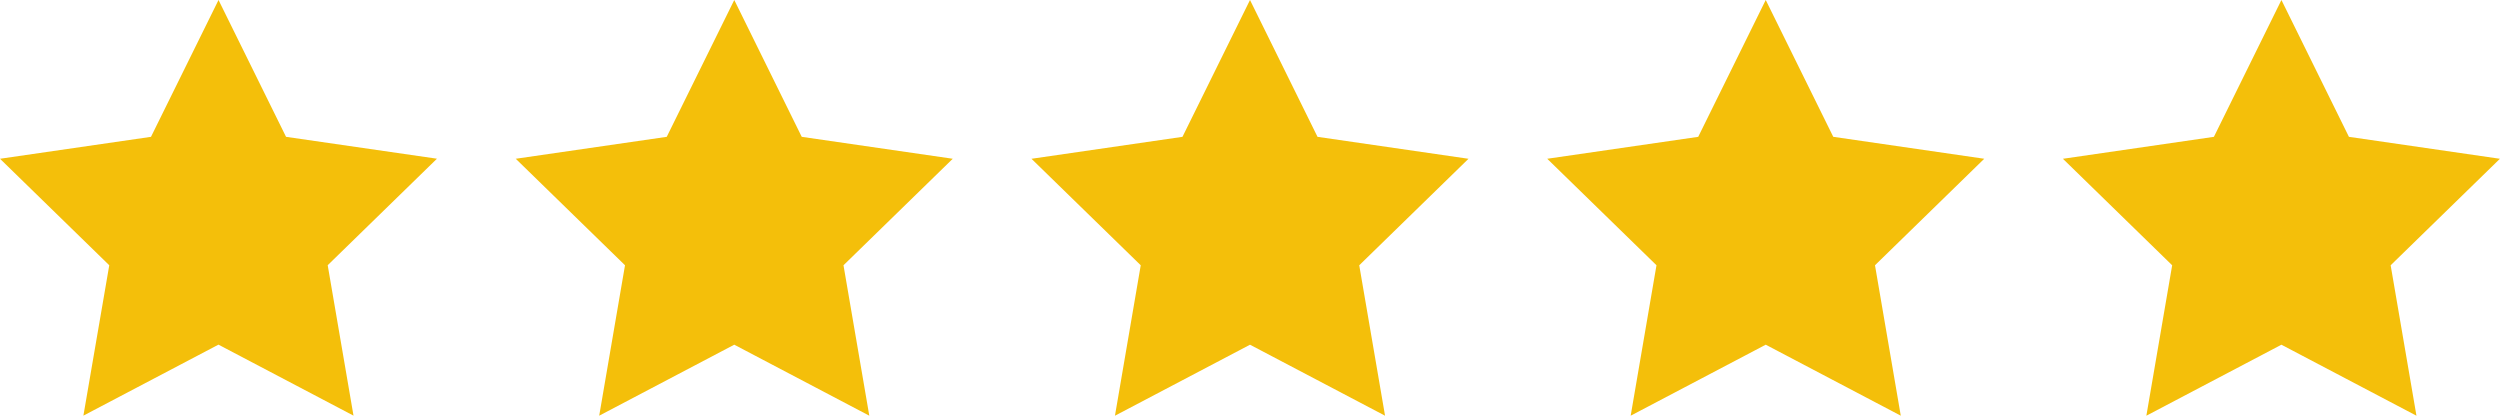 <svg xmlns="http://www.w3.org/2000/svg" width="152.89" height="25.419" viewBox="0 0 152.89 25.419"><g id="Group_439" data-name="Group 439" transform="translate(0)"><path id="Path_640" data-name="Path 640" d="M13.364,0,9.234,8.368,0,9.709l6.682,6.513L5.1,25.419l8.26-4.342,8.259,4.342-1.578-9.2,6.682-6.513L17.493,8.368Z" fill="#f4bf0a"></path><path id="Path_641" data-name="Path 641" d="M93.174,0,89.044,8.368,79.81,9.709l6.682,6.513-1.578,9.2,8.259-4.342,8.259,4.342-1.578-9.2,6.682-6.513L97.3,8.368Z" transform="translate(-48.269)" fill="#f4bf0a"></path><path id="Path_642" data-name="Path 642" d="M172.983,0l-4.13,8.368-9.234,1.342,6.682,6.513-1.577,9.2,8.259-4.342,8.259,4.342-1.578-9.2,6.682-6.513-9.234-1.342Z" transform="translate(-96.538)" fill="#f4bf0a"></path><path id="Path_643" data-name="Path 643" d="M252.793,0l-4.129,8.368L239.43,9.709l6.682,6.513-1.578,9.2,8.259-4.342,8.259,4.342-1.577-9.2,6.682-6.513-9.234-1.342Z" transform="translate(-144.808)" fill="#f4bf0a"></path><path id="Path_644" data-name="Path 644" d="M332.6,0l-4.13,8.368-9.234,1.342,6.682,6.513-1.578,9.2,8.259-4.342,8.259,4.342-1.578-9.2,6.682-6.513-9.234-1.342Z" transform="translate(-193.077)" fill="#f4bf0a"></path></g></svg>